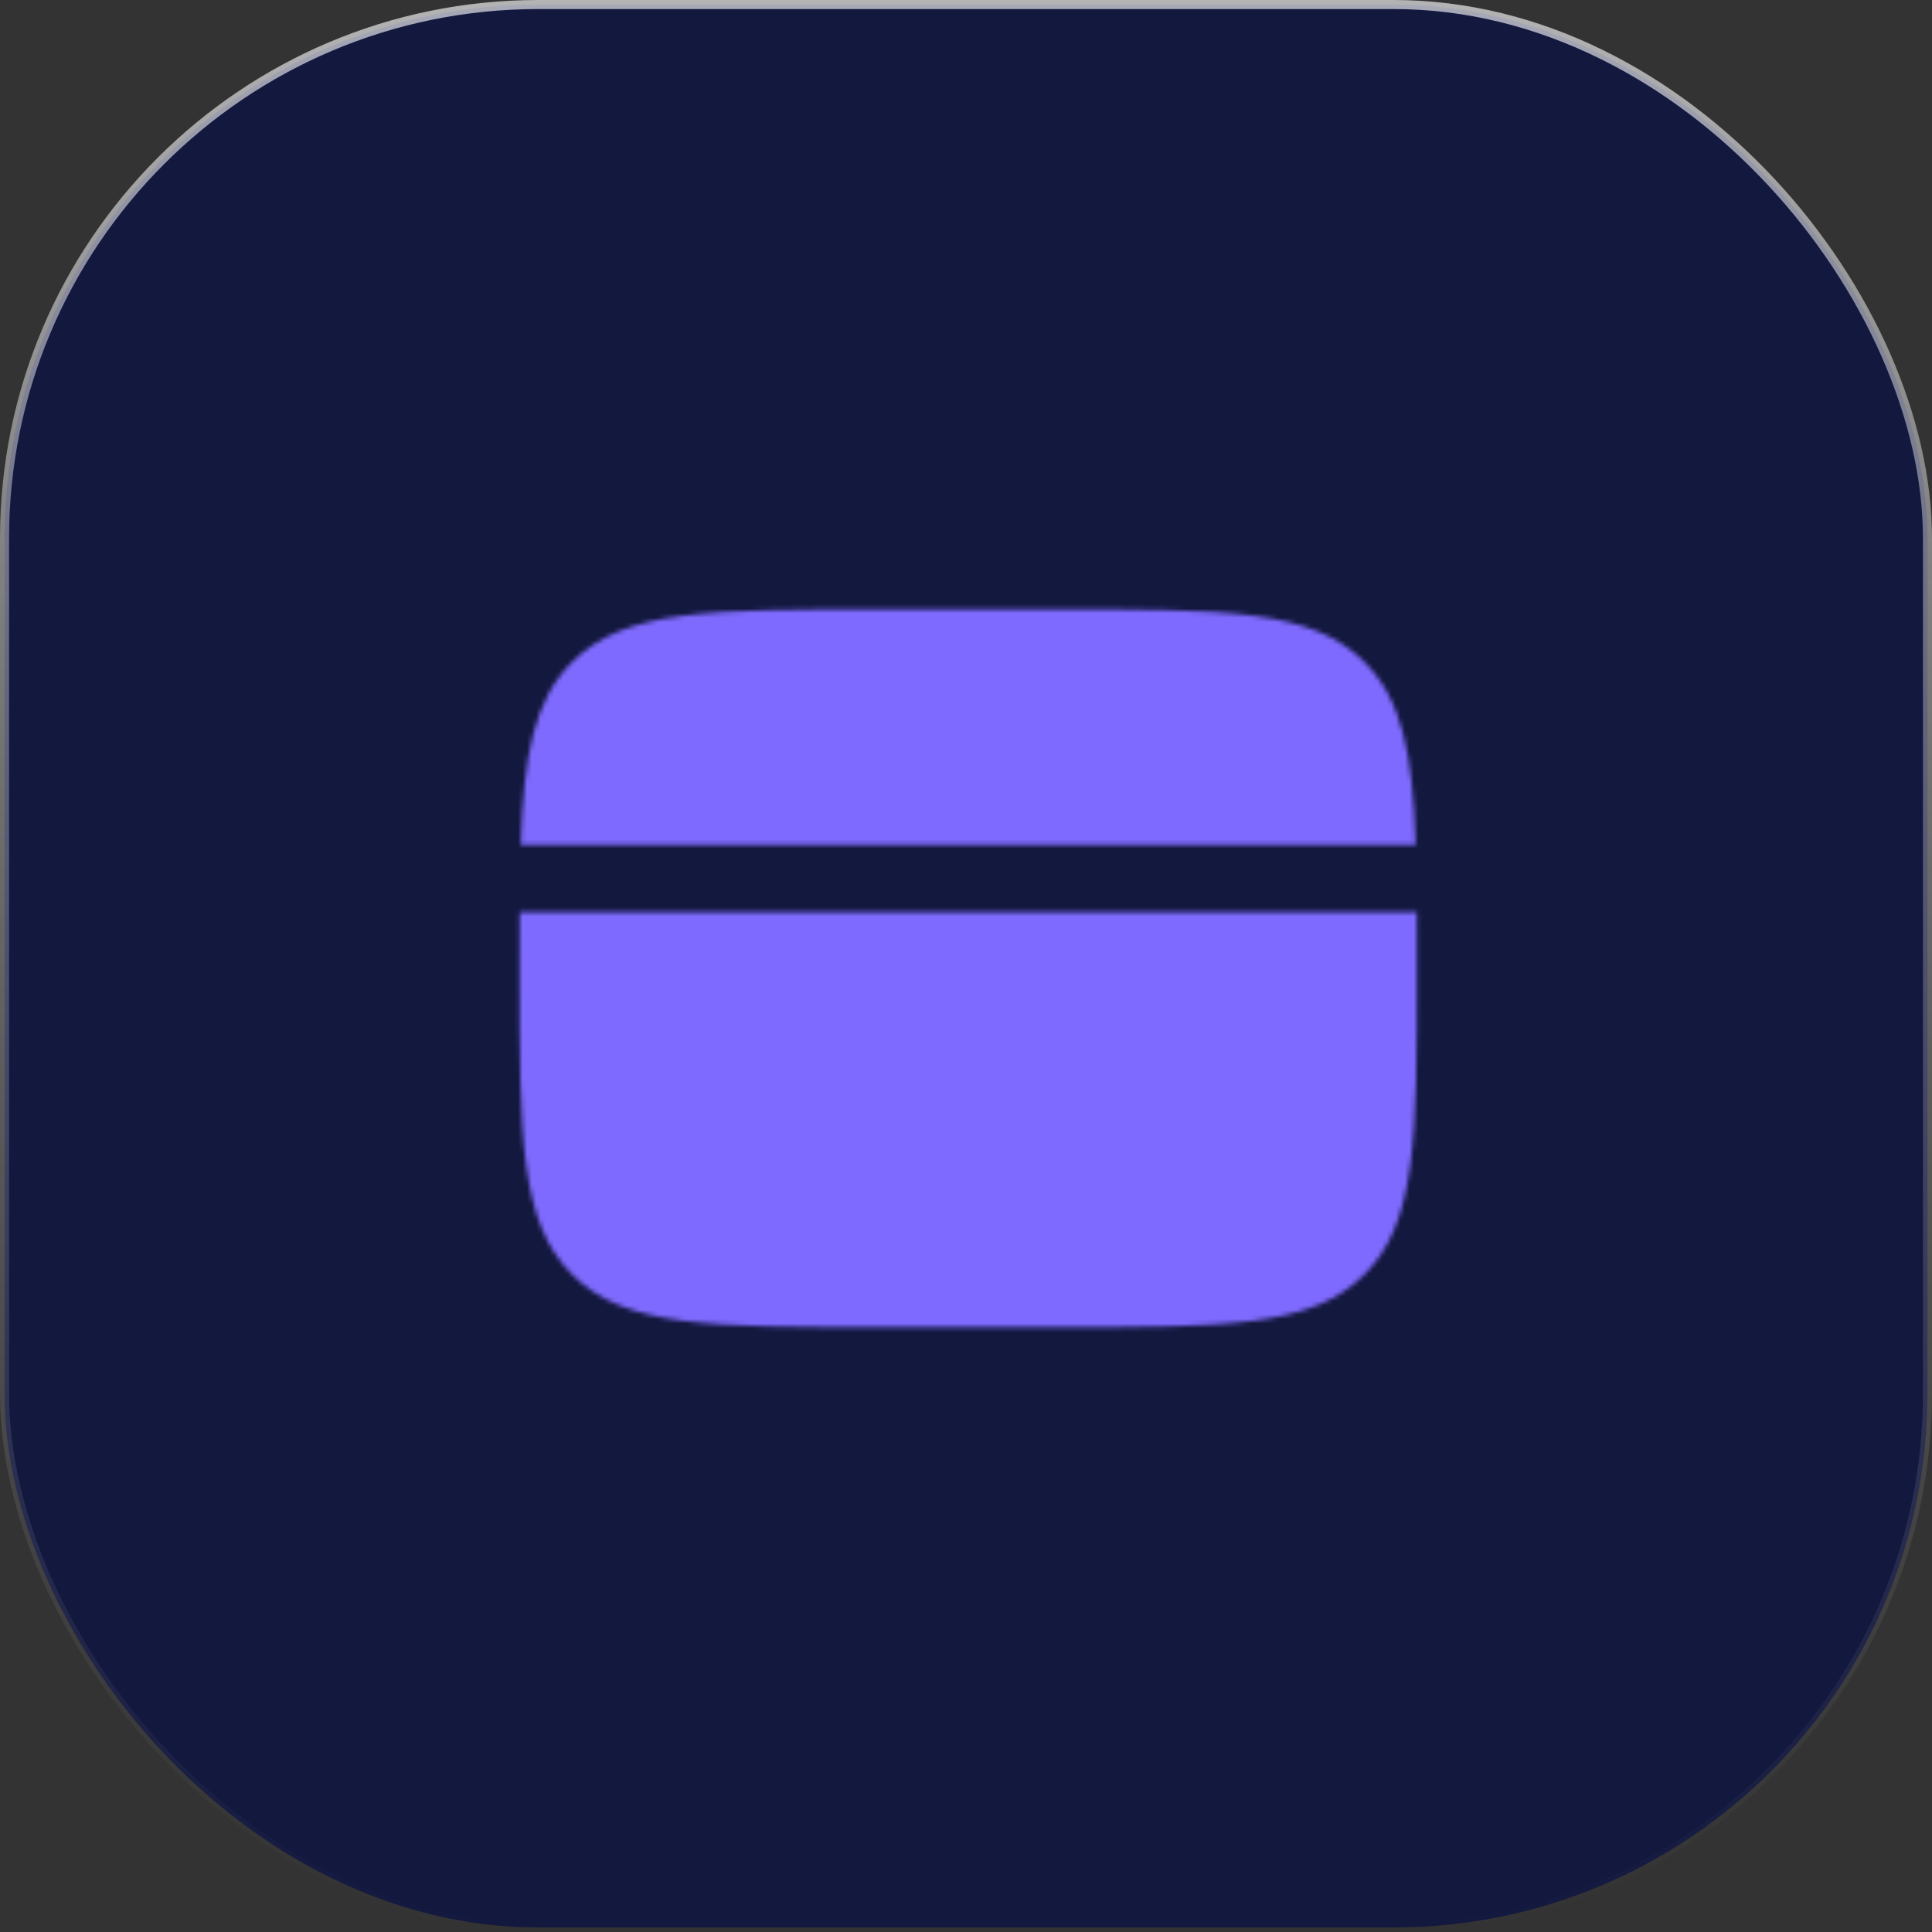 <svg width="427" height="427" viewBox="0 0 427 427" fill="none" xmlns="http://www.w3.org/2000/svg">
<rect x="0" y="0" width="427" height="427" fill="#333333" stroke="none"/>
<rect x="1" y="1" width="425" height="425" rx="118" fill="#13183F"/>
<rect x="1" y="1" width="425" height="425" rx="118" stroke="url(#paint0_linear_763_24)" stroke-width="2"/>
<mask id="mask0_763_24" style="mask-type:luminance" maskUnits="userSpaceOnUse" x="114" y="134" width="200" height="160">
<path d="M233.831 134.667H194.164C156.768 134.667 138.065 134.667 126.453 146.289C118.083 154.649 115.743 166.688 115.088 186.729H312.906C312.252 166.688 309.911 154.649 301.542 146.289C289.929 134.667 271.226 134.667 233.831 134.667ZM194.164 293.333H233.831C271.226 293.333 289.929 293.333 301.542 281.711C313.154 270.089 313.164 251.396 313.164 214C313.164 209.624 313.157 205.492 313.144 201.604H114.85C114.831 205.492 114.824 209.624 114.831 214C114.831 251.396 114.831 270.099 126.453 281.711C138.075 293.323 156.768 293.333 194.164 293.333Z" fill="white"/>
<path fill-rule="evenodd" clip-rule="evenodd" d="M147.055 253.667C147.055 251.694 147.838 249.802 149.233 248.407C150.628 247.013 152.52 246.229 154.492 246.229H194.159C196.131 246.229 198.023 247.013 199.418 248.407C200.813 249.802 201.596 251.694 201.596 253.667C201.596 255.639 200.813 257.531 199.418 258.926C198.023 260.32 196.131 261.104 194.159 261.104H154.492C152.52 261.104 150.628 260.32 149.233 258.926C147.838 257.531 147.055 255.639 147.055 253.667ZM211.513 253.667C211.513 251.694 212.297 249.802 213.691 248.407C215.086 247.013 216.978 246.229 218.951 246.229H233.826C235.798 246.229 237.69 247.013 239.085 248.407C240.479 249.802 241.263 251.694 241.263 253.667C241.263 255.639 240.479 257.531 239.085 258.926C237.69 260.32 235.798 261.104 233.826 261.104H218.951C216.978 261.104 215.086 260.32 213.691 258.926C212.297 257.531 211.513 255.639 211.513 253.667Z" fill="black"/>
</mask>
<g mask="url(#mask0_763_24)">
<path d="M95 95H333V333H95V95Z" fill="#7F6AFF"/>
</g>
<defs>
<linearGradient id="paint0_linear_763_24" x1="213.5" y1="0" x2="213.5" y2="427" gradientUnits="userSpaceOnUse">
<stop stop-color="white" stop-opacity="0.63"/>
<stop offset="1" stop-color="#999999" stop-opacity="0"/>
</linearGradient>
</defs>
</svg>
